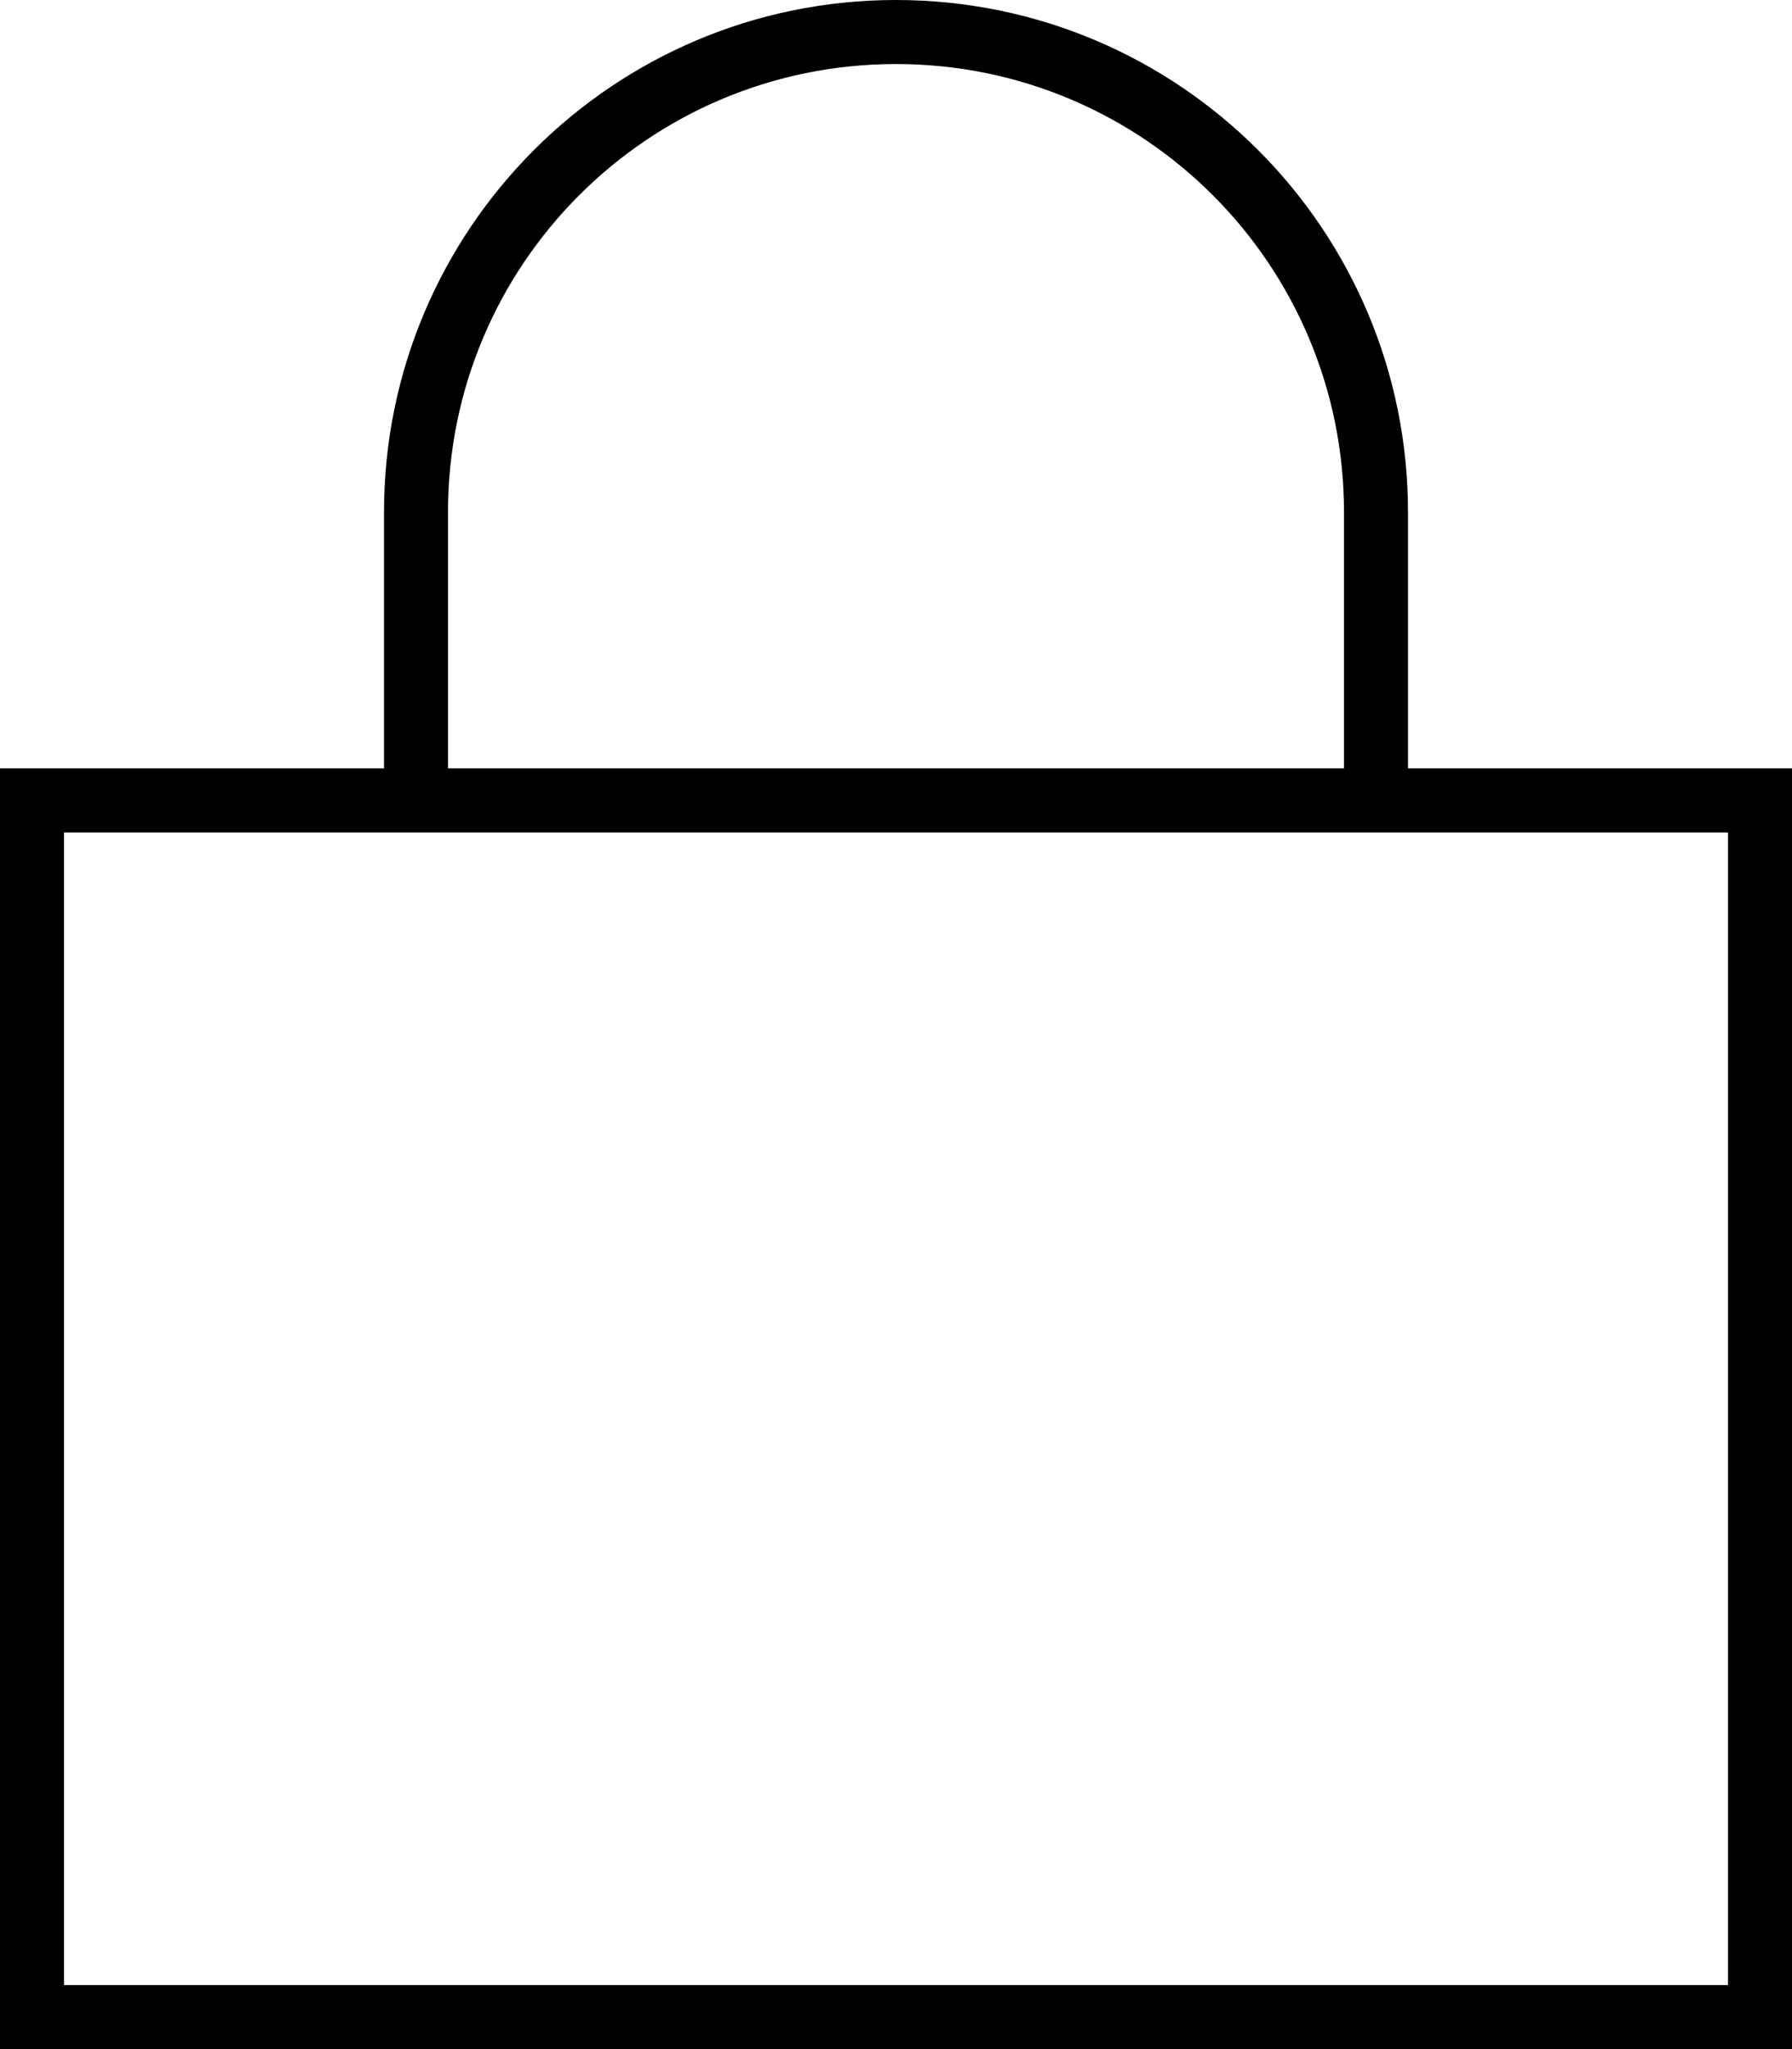 <svg width="42" height="48" viewBox="0 0 42 48" fill="none" xmlns="http://www.w3.org/2000/svg">
<path d="M10.5 12V18H31.5V12C31.5 6.197 26.803 1.5 21 1.5C15.197 1.5 10.5 6.197 10.5 12ZM9 18V12C9 5.372 14.372 0 21 0C27.628 0 33 5.372 33 12V18H40.5H42V19.5V46.5V48H40.5H1.5H0V46.5V19.5V18H1.5H9ZM9 19.5H1.5V46.5H40.5V19.5H33H31.5H10.5H9Z" fill="black"/>
</svg>
